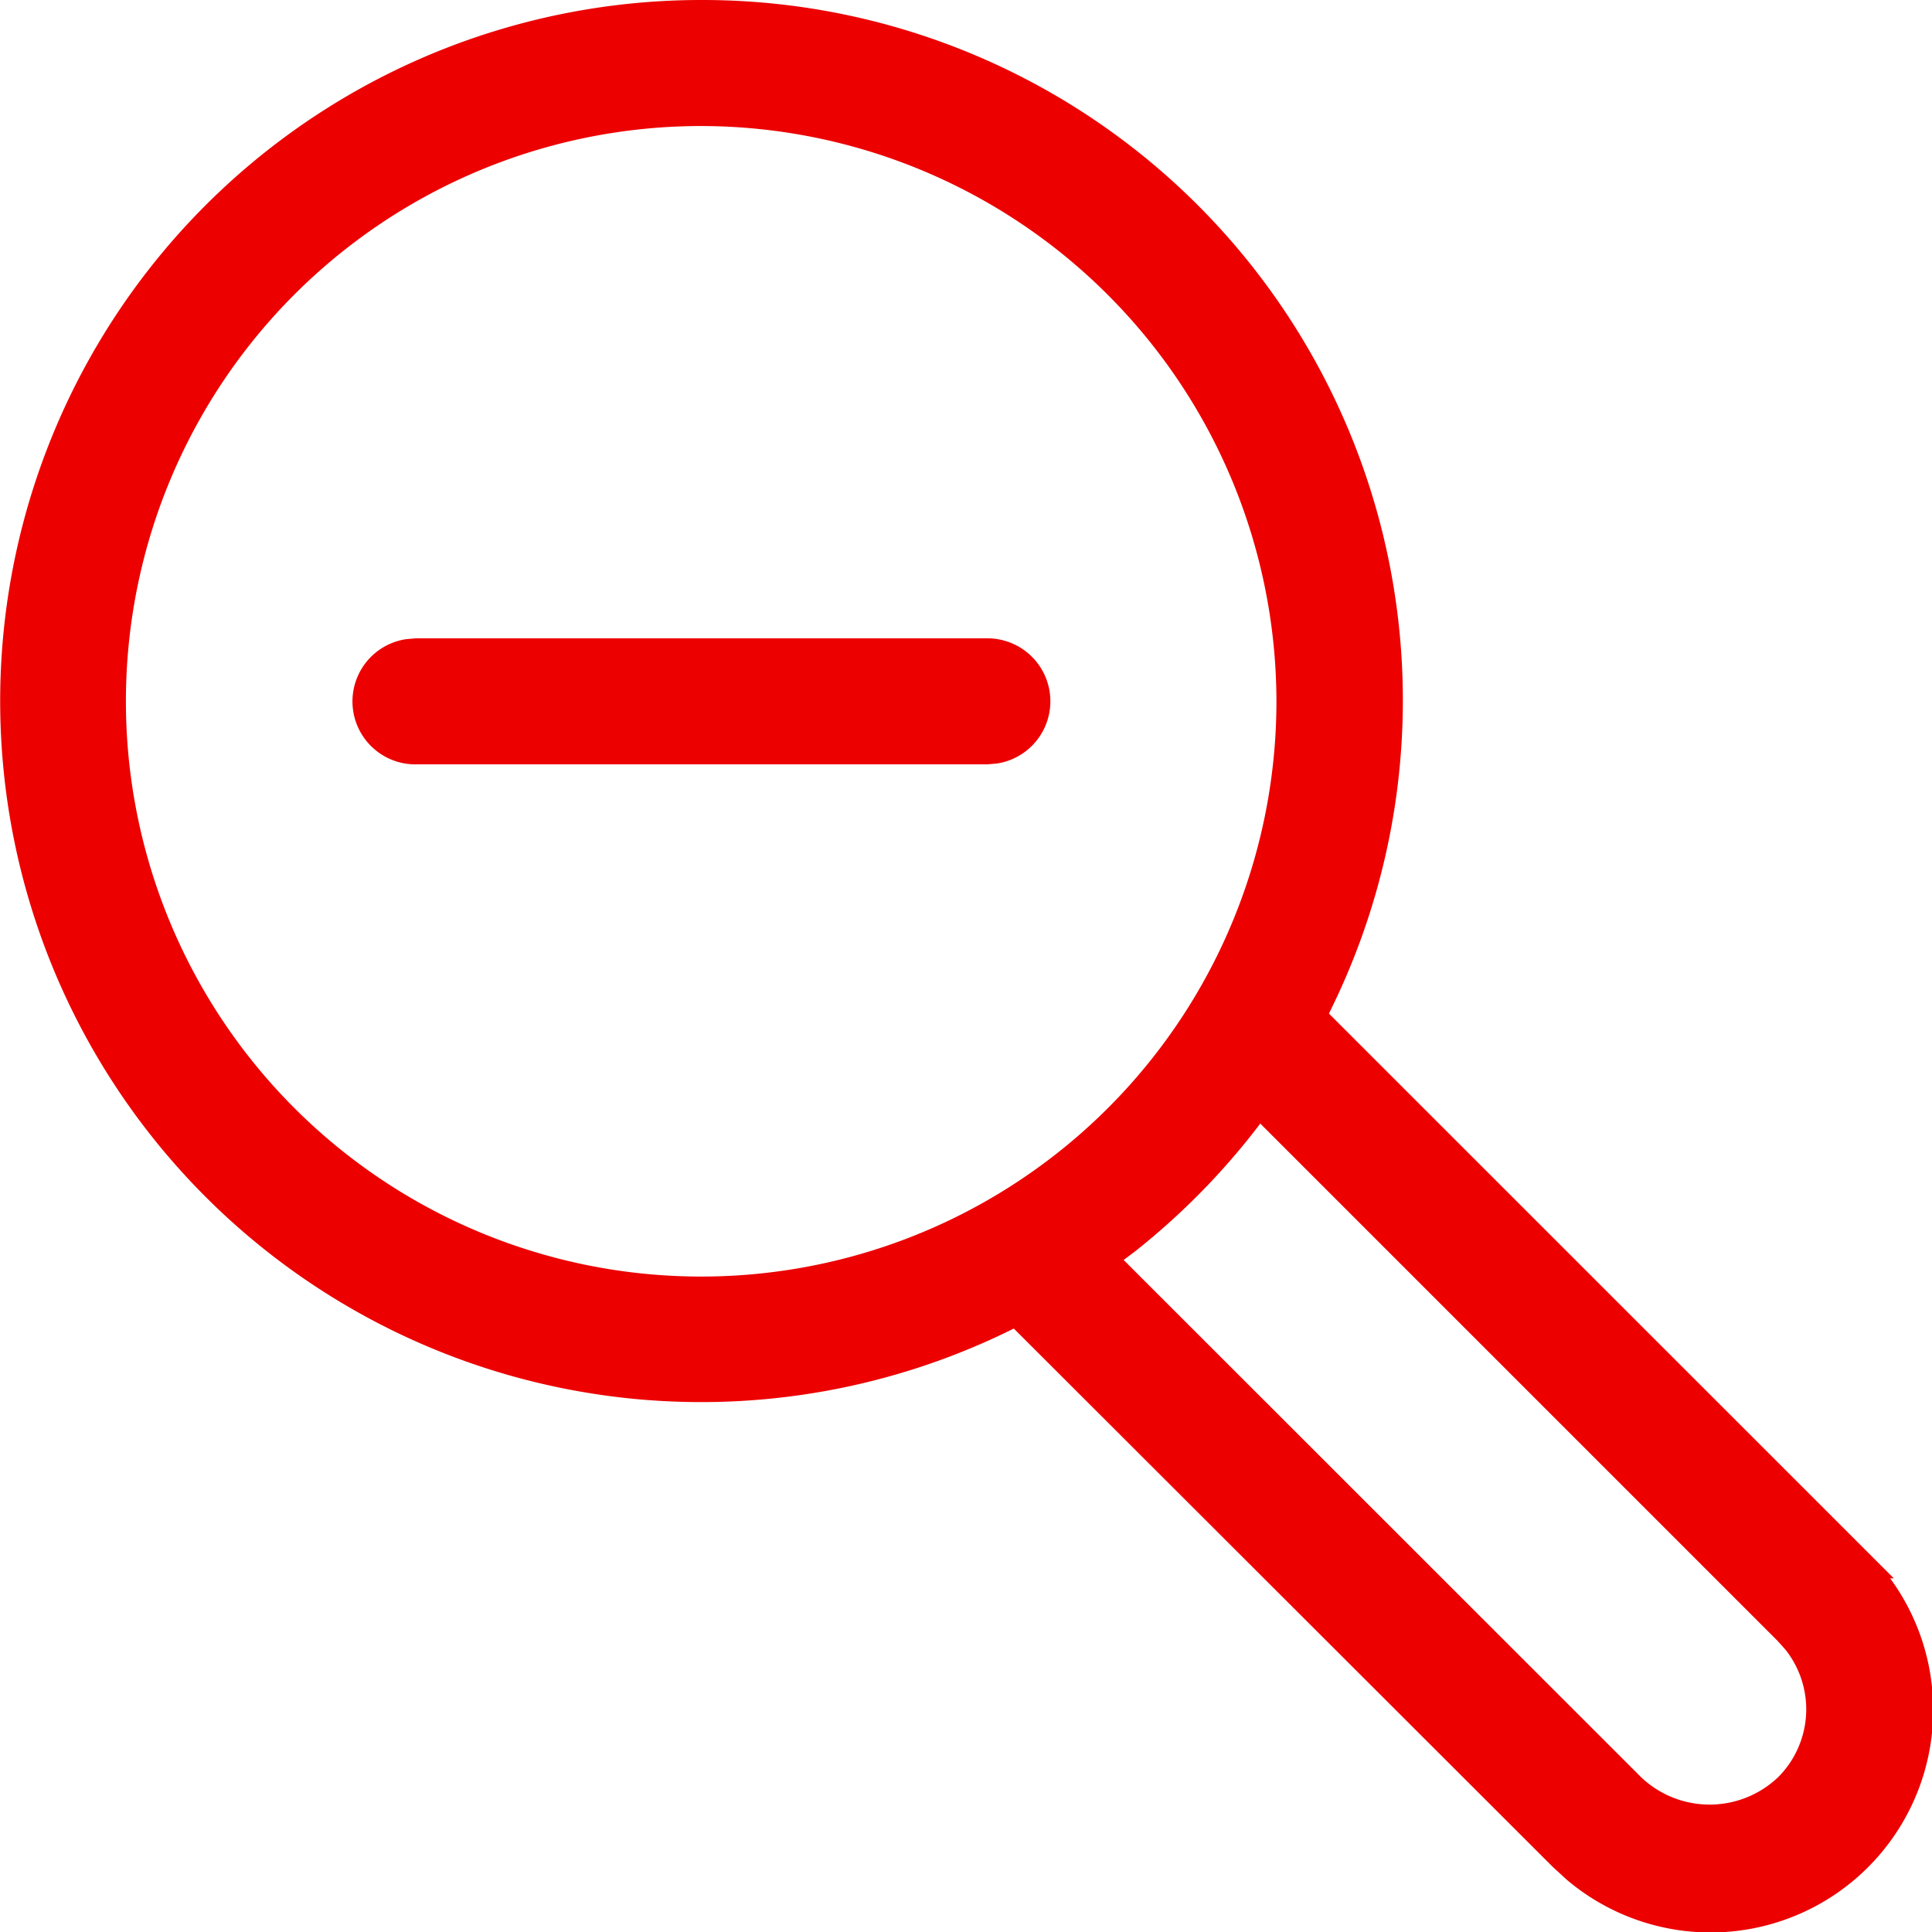 <svg xmlns="http://www.w3.org/2000/svg" width="15.59" height="15.59" viewBox="0 0 15.59 15.59">
  <path id="BD320-zoom_out" data-name="BD320-zoom out" d="M7.535,2a5.526,5.526,0,0,1,5.013,7.871l-.1.209,4.407,4.406A1.671,1.671,0,0,1,14.6,16.949l-.109-.1L10.08,12.443A5.532,5.532,0,1,1,7.535,2Zm4.495,8.751a5.615,5.615,0,0,1-1.071,1.122l-.207.156,4.279,4.277a.927.927,0,0,0,1.279,0,.9.9,0,0,0,.068-1.2l-.069-.077L12.03,10.75ZM7.535,2.767A4.767,4.767,0,1,0,12.3,7.534,4.773,4.773,0,0,0,7.535,2.767Zm2.3,4.384a.383.383,0,0,1,.069.761l-.069.006h-4.6a.383.383,0,0,1-.069-.761l.069-.006Z" transform="translate(-1.875 -1.875)" fill="#ec0000" stroke="#ec0000" stroke-width="0.25"/>
</svg>
